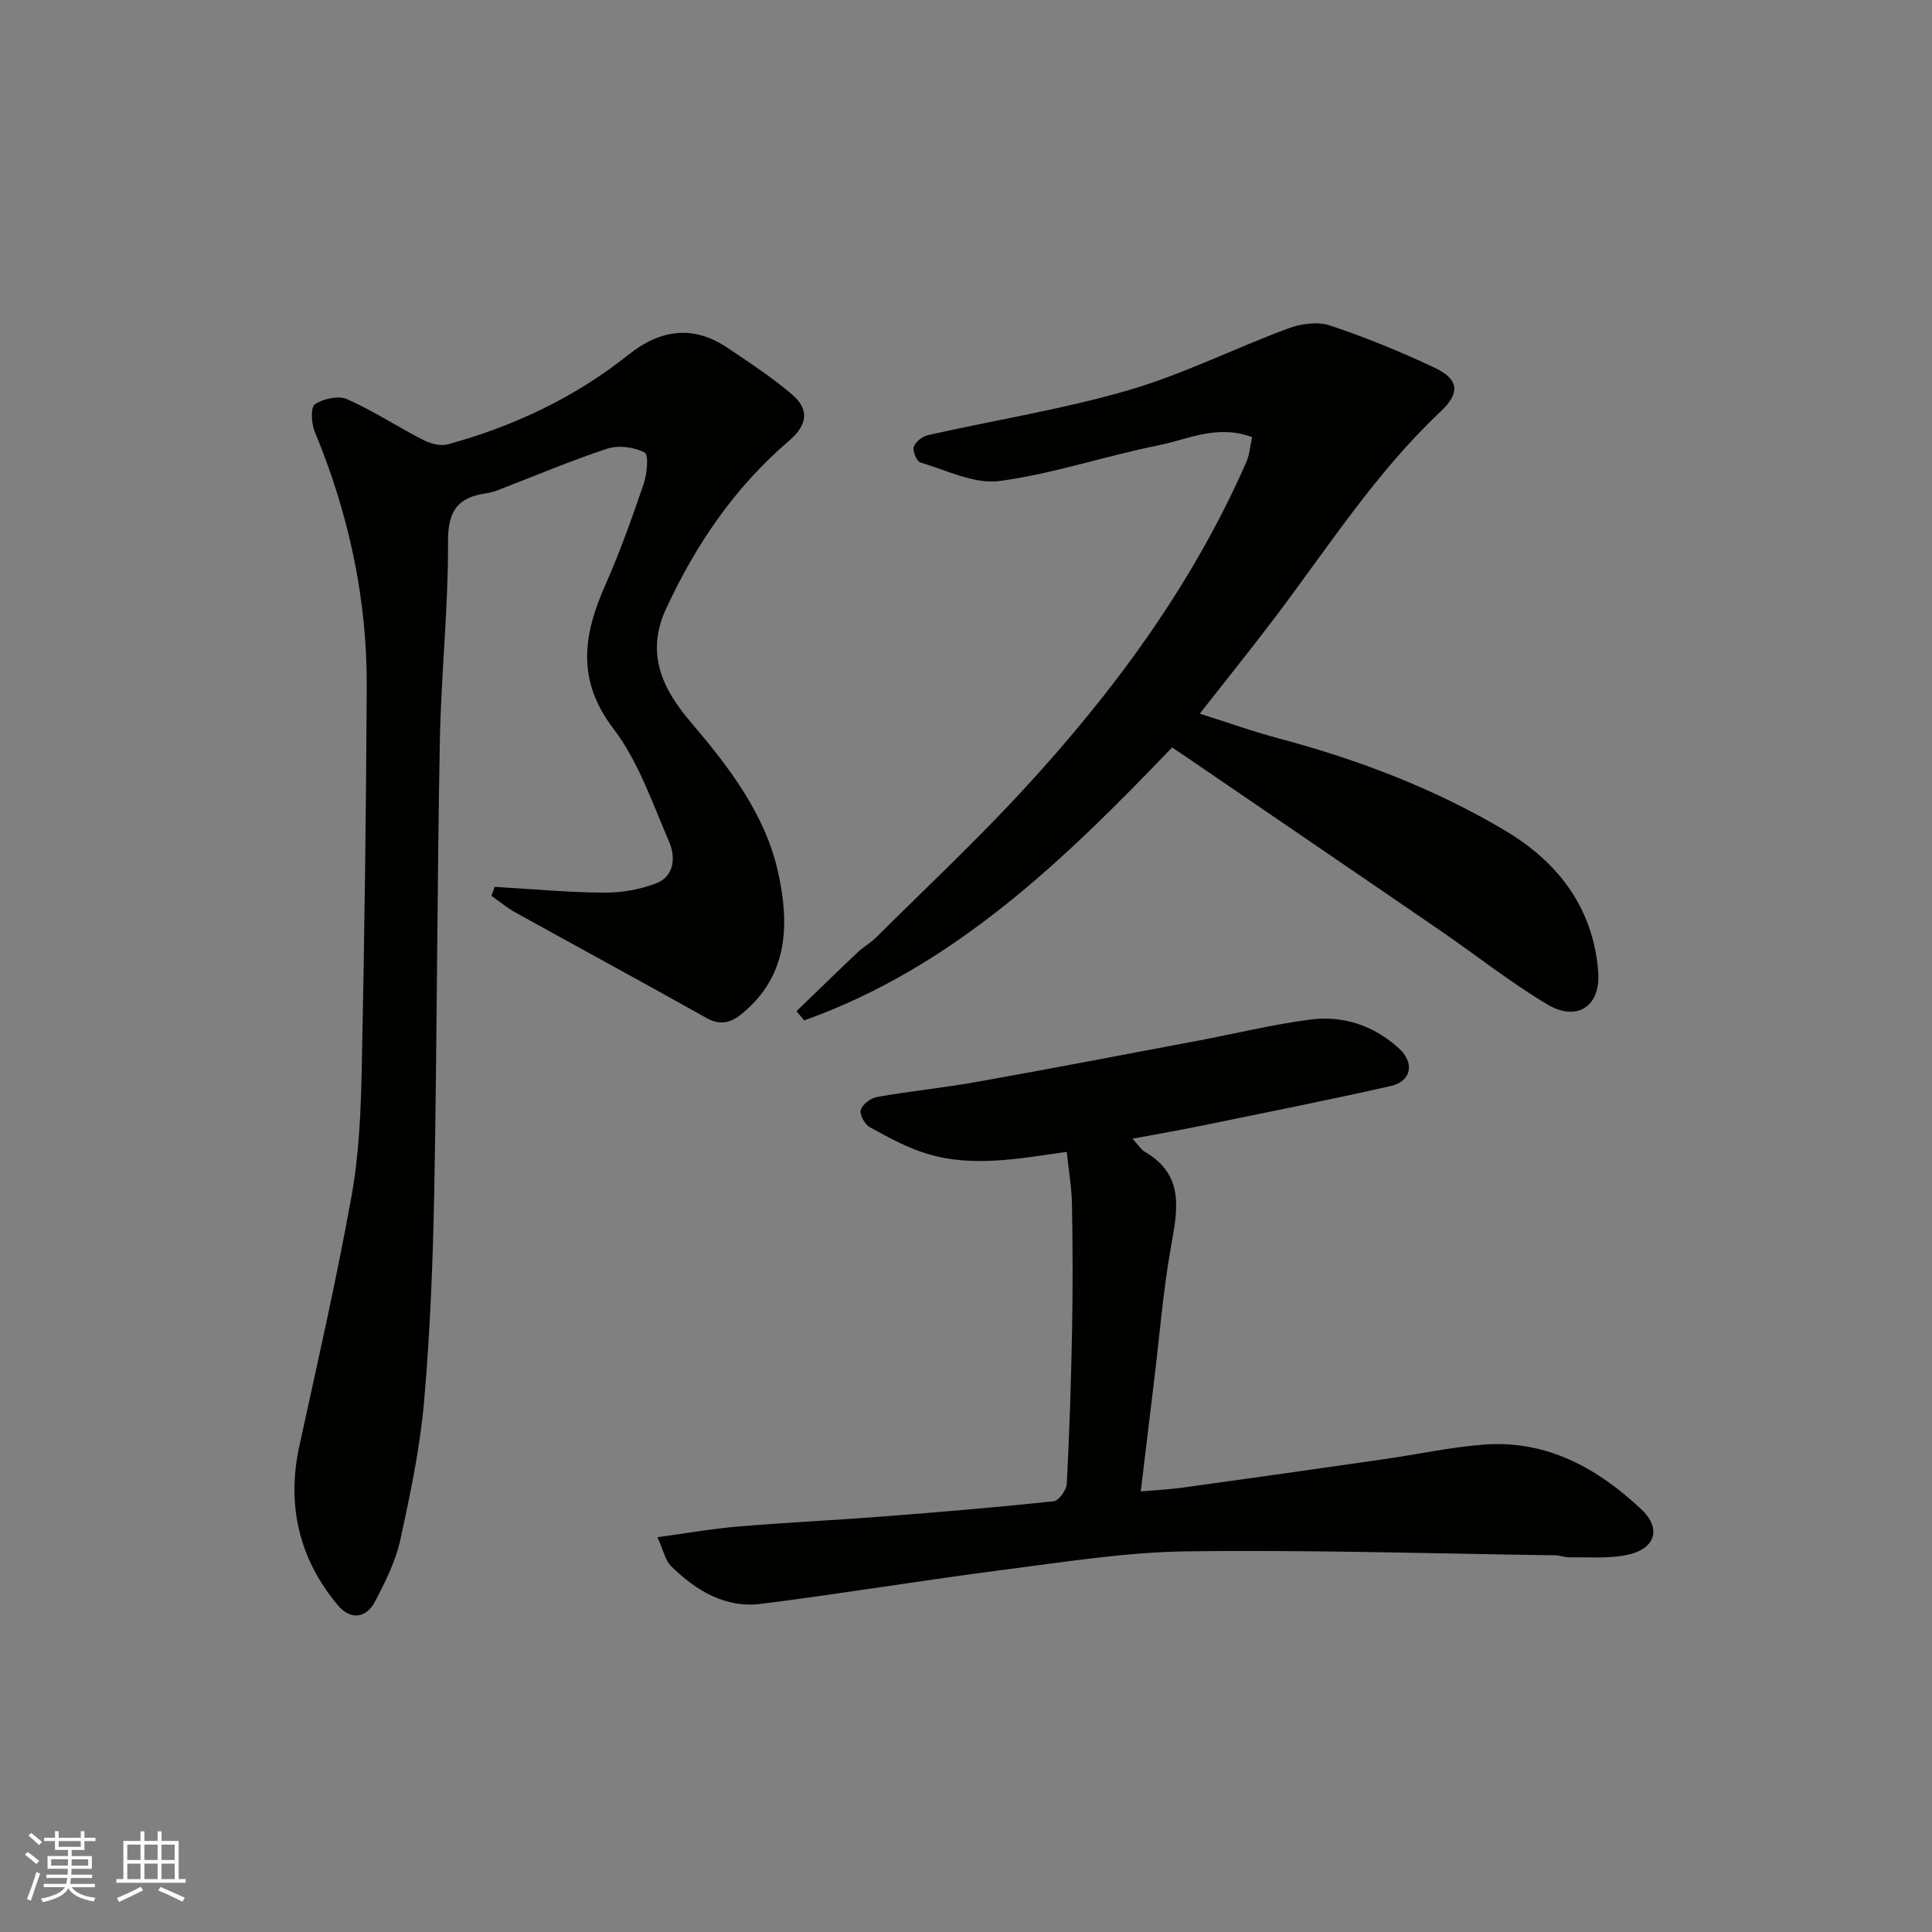 <svg enable-background="new 0 0 400 400" viewBox="0 0 400 400" xmlns="http://www.w3.org/2000/svg"><rect x="0" y="0" width="400" height="400" fill="#808080" stroke="none"/><g fill="#010100"><path d="m102.4 183.61c7.53.44 15.05 1.15 22.58 1.2 3.66.03 7.55-.62 10.94-1.96 3.72-1.46 3.96-5.44 2.64-8.51-3.47-8.03-6.37-16.67-11.57-23.49-7.69-10.09-6.23-19.41-1.68-29.69 3.02-6.83 5.54-13.91 7.96-20.98.7-2.06 1.06-6.06.2-6.49-2.19-1.12-5.41-1.56-7.74-.8-7.71 2.54-15.21 5.73-22.8 8.65-.76.29-1.57.49-2.37.61-5.75.84-7.83 3.6-7.8 9.89.07 13.86-1.45 27.72-1.7 41.59-.56 30.75-.58 61.52-1.14 92.27-.27 14.71-.83 29.44-2.1 44.08-.84 9.71-2.87 19.36-4.96 28.91-.96 4.37-3.07 8.57-5.16 12.6-1.86 3.6-5.13 4.01-7.79.82-8.03-9.64-10.61-20.7-7.91-33.05 3.75-17.17 7.67-34.33 10.78-51.62 1.57-8.71 1.94-17.69 2.12-26.57.55-26.25.89-52.52 1.03-78.78.1-18.37-3.75-36-10.79-52.98-.7-1.68-.84-5.04.06-5.62 1.77-1.15 4.86-1.84 6.67-1.04 5.46 2.42 10.51 5.76 15.85 8.49 1.47.75 3.54 1.25 5.05.84 13.65-3.75 26.24-9.68 37.38-18.56 6.39-5.1 13.25-6.26 20.36-1.48 4.6 3.09 9.27 6.14 13.47 9.73 3.69 3.15 3.17 6.35-.65 9.62-11.22 9.61-19.32 21.49-25.47 34.85-4.23 9.19-.68 16.52 5.1 23.3 8 9.39 15.55 19.2 18.2 31.43 2.29 10.54 2.04 21.07-7.45 28.93-2.4 1.99-4.56 2.58-7.5.93-13.1-7.35-26.3-14.5-39.44-21.78-1.77-.98-3.36-2.31-5.03-3.48.25-.63.46-1.25.66-1.86z"/><path d="m234.46 235.76c1.4 1.51 1.85 2.29 2.52 2.68 8.51 4.92 6.75 12.33 5.39 20.06-1.56 8.86-2.28 17.87-3.36 26.81-.92 7.62-1.84 15.24-2.83 23.47 2.96-.26 5.94-.4 8.89-.81 13.92-1.92 27.84-3.9 41.75-5.9 6.79-.98 13.54-2.46 20.37-2.98 12.99-1 23.54 4.85 32.62 13.39 4.37 4.11 2.83 8.37-3.23 9.51-3.77.71-7.74.38-11.63.44-.97.01-1.94-.41-2.91-.42-25.42-.36-50.85-1.15-76.26-.82-12.58.16-25.16 2.17-37.68 3.78-16.86 2.17-33.64 4.96-50.51 7.09-7.42.94-13.5-2.74-18.62-7.78-1.26-1.24-1.64-3.37-2.85-6.02 6.12-.83 11.34-1.76 16.59-2.2 10.02-.84 20.06-1.31 30.08-2.09 11.8-.91 23.6-1.9 35.37-3.15 1.06-.11 2.65-2.33 2.71-3.64.55-10.58.89-21.18 1.09-31.77.16-8.66.14-17.32-.02-25.98-.06-3.58-.69-7.15-1.08-10.95-9.72 1.36-19.35 3.27-28.85.42-4.17-1.25-8.1-3.43-11.95-5.54-1.04-.57-2.14-2.64-1.84-3.59.36-1.16 2.08-2.43 3.38-2.66 6.91-1.21 13.92-1.91 20.83-3.15 15.23-2.72 30.43-5.64 45.64-8.51 7.69-1.45 15.31-3.32 23.05-4.34 6.92-.92 13.25 1.14 18.54 5.97 3.24 2.96 2.63 6.79-1.76 7.78-12.86 2.9-25.8 5.47-38.71 8.12-4.58.94-9.18 1.74-14.73 2.78z"/><path d="m259.23 90.51c-7.2-2.72-13.33.49-19.51 1.72-11 2.2-21.75 5.89-32.81 7.36-5.21.69-10.94-2.25-16.35-3.84-.77-.23-1.66-2.37-1.37-3.24.35-1.05 1.81-2.17 2.98-2.43 13.81-3.11 27.86-5.34 41.42-9.28 11.33-3.29 22.03-8.69 33.14-12.81 2.62-.97 6.06-1.46 8.6-.61 7.39 2.46 14.65 5.43 21.69 8.75 5.09 2.4 5.32 5.24 1.22 9.1-13.38 12.6-23.23 28.01-34.21 42.53-5.03 6.66-10.27 13.15-15.63 19.99 5.47 1.73 10.89 3.68 16.43 5.15 16.45 4.39 32.25 10.4 46.88 19.12 11 6.56 18.17 16.08 19.18 29.17.56 7.2-4.42 10.43-10.58 6.74-7.67-4.59-14.73-10.2-22.12-15.27-17.35-11.91-34.75-23.75-52.12-35.62-.94-.64-1.89-1.27-3.4-2.29-22.15 23.12-45.15 45.47-76.17 56.51-.53-.64-1.06-1.27-1.59-1.91 4.22-4.07 8.42-8.17 12.68-12.2 1.18-1.12 2.66-1.93 3.81-3.07 10.21-10.15 20.73-20.01 30.48-30.59 18.72-20.31 35.01-42.39 46.18-67.88.67-1.56.78-3.35 1.17-5.1z"/></g><path d="m5.17 384 .55-.58c.85.61 1.65 1.24 2.4 1.87l-.59.64c-.83-.73-1.62-1.37-2.36-1.93m1.22 9.53-.82-.34c.71-1.76 1.37-3.64 1.98-5.63.24.13.5.25.76.36-.6 1.67-1.24 3.54-1.92 5.61m-.5-13.5.57-.54c.56.44 1.31 1.06 2.26 1.87l-.64.64c-.68-.66-1.41-1.32-2.19-1.97m3.25.46h2.24v-1.36h.77v1.36h4.57v-1.36h.76v1.36h2.28v.69h-2.28v1.84h-2.64v1.26h4.18v2.64h-4.21c0 .45-.02.86-.05 1.21h4.32v.69h-4.38c-.04.34-.1.75-.19 1.22h5.15v.69h-4.82c.87 1.19 2.51 1.92 4.93 2.19-.17.31-.3.57-.37.76-2.77-.49-4.52-1.41-5.26-2.76-.56 1.26-2.3 2.23-5.24 2.9-.12-.24-.26-.48-.43-.72 2.73-.55 4.38-1.34 4.96-2.38h-4.38v-.69h4.65c.1-.38.17-.79.21-1.22h-4.32v-.69h4.4c.03-.34.05-.75.05-1.21h-4.2v-2.64h4.23v-1.26h-2.69v-1.84h-2.24zm1.46 4.46v1.29h3.45c.01-.4.02-.57.01-.53v-.32-.45h-3.46zm1.55-2.59h4.57v-1.19h-4.57zm6.11 2.59h-3.42v.77c-.01.19-.01.37-.02.53h3.44z" fill="#fbfafc"/><path d="m32.63 379.16h.82v1.98h3.54v7.89h1.45v.78h-14.36v-.78h1.46v-7.89h3.54v-1.98h.82v1.98h2.73zm-3.49 11.48.5.73c-1.61.82-3.28 1.63-5 2.41-.13-.27-.28-.55-.44-.82 1.75-.72 3.4-1.49 4.94-2.32m-2.78-5.55h2.73v-3.18h-2.73zm0 3.95h2.73v-3.2h-2.73zm3.54-3.95h2.73v-3.18h-2.73zm0 3.95h2.73v-3.2h-2.73zm7.89 4.68c-1.84-.92-3.51-1.7-5.02-2.32l.45-.73c1.89.8 3.57 1.55 5.04 2.23zm-1.62-11.81h-2.73v3.18h2.73zm-2.73 7.13h2.73v-3.2h-2.73z" fill="#fbfafc"/></svg>